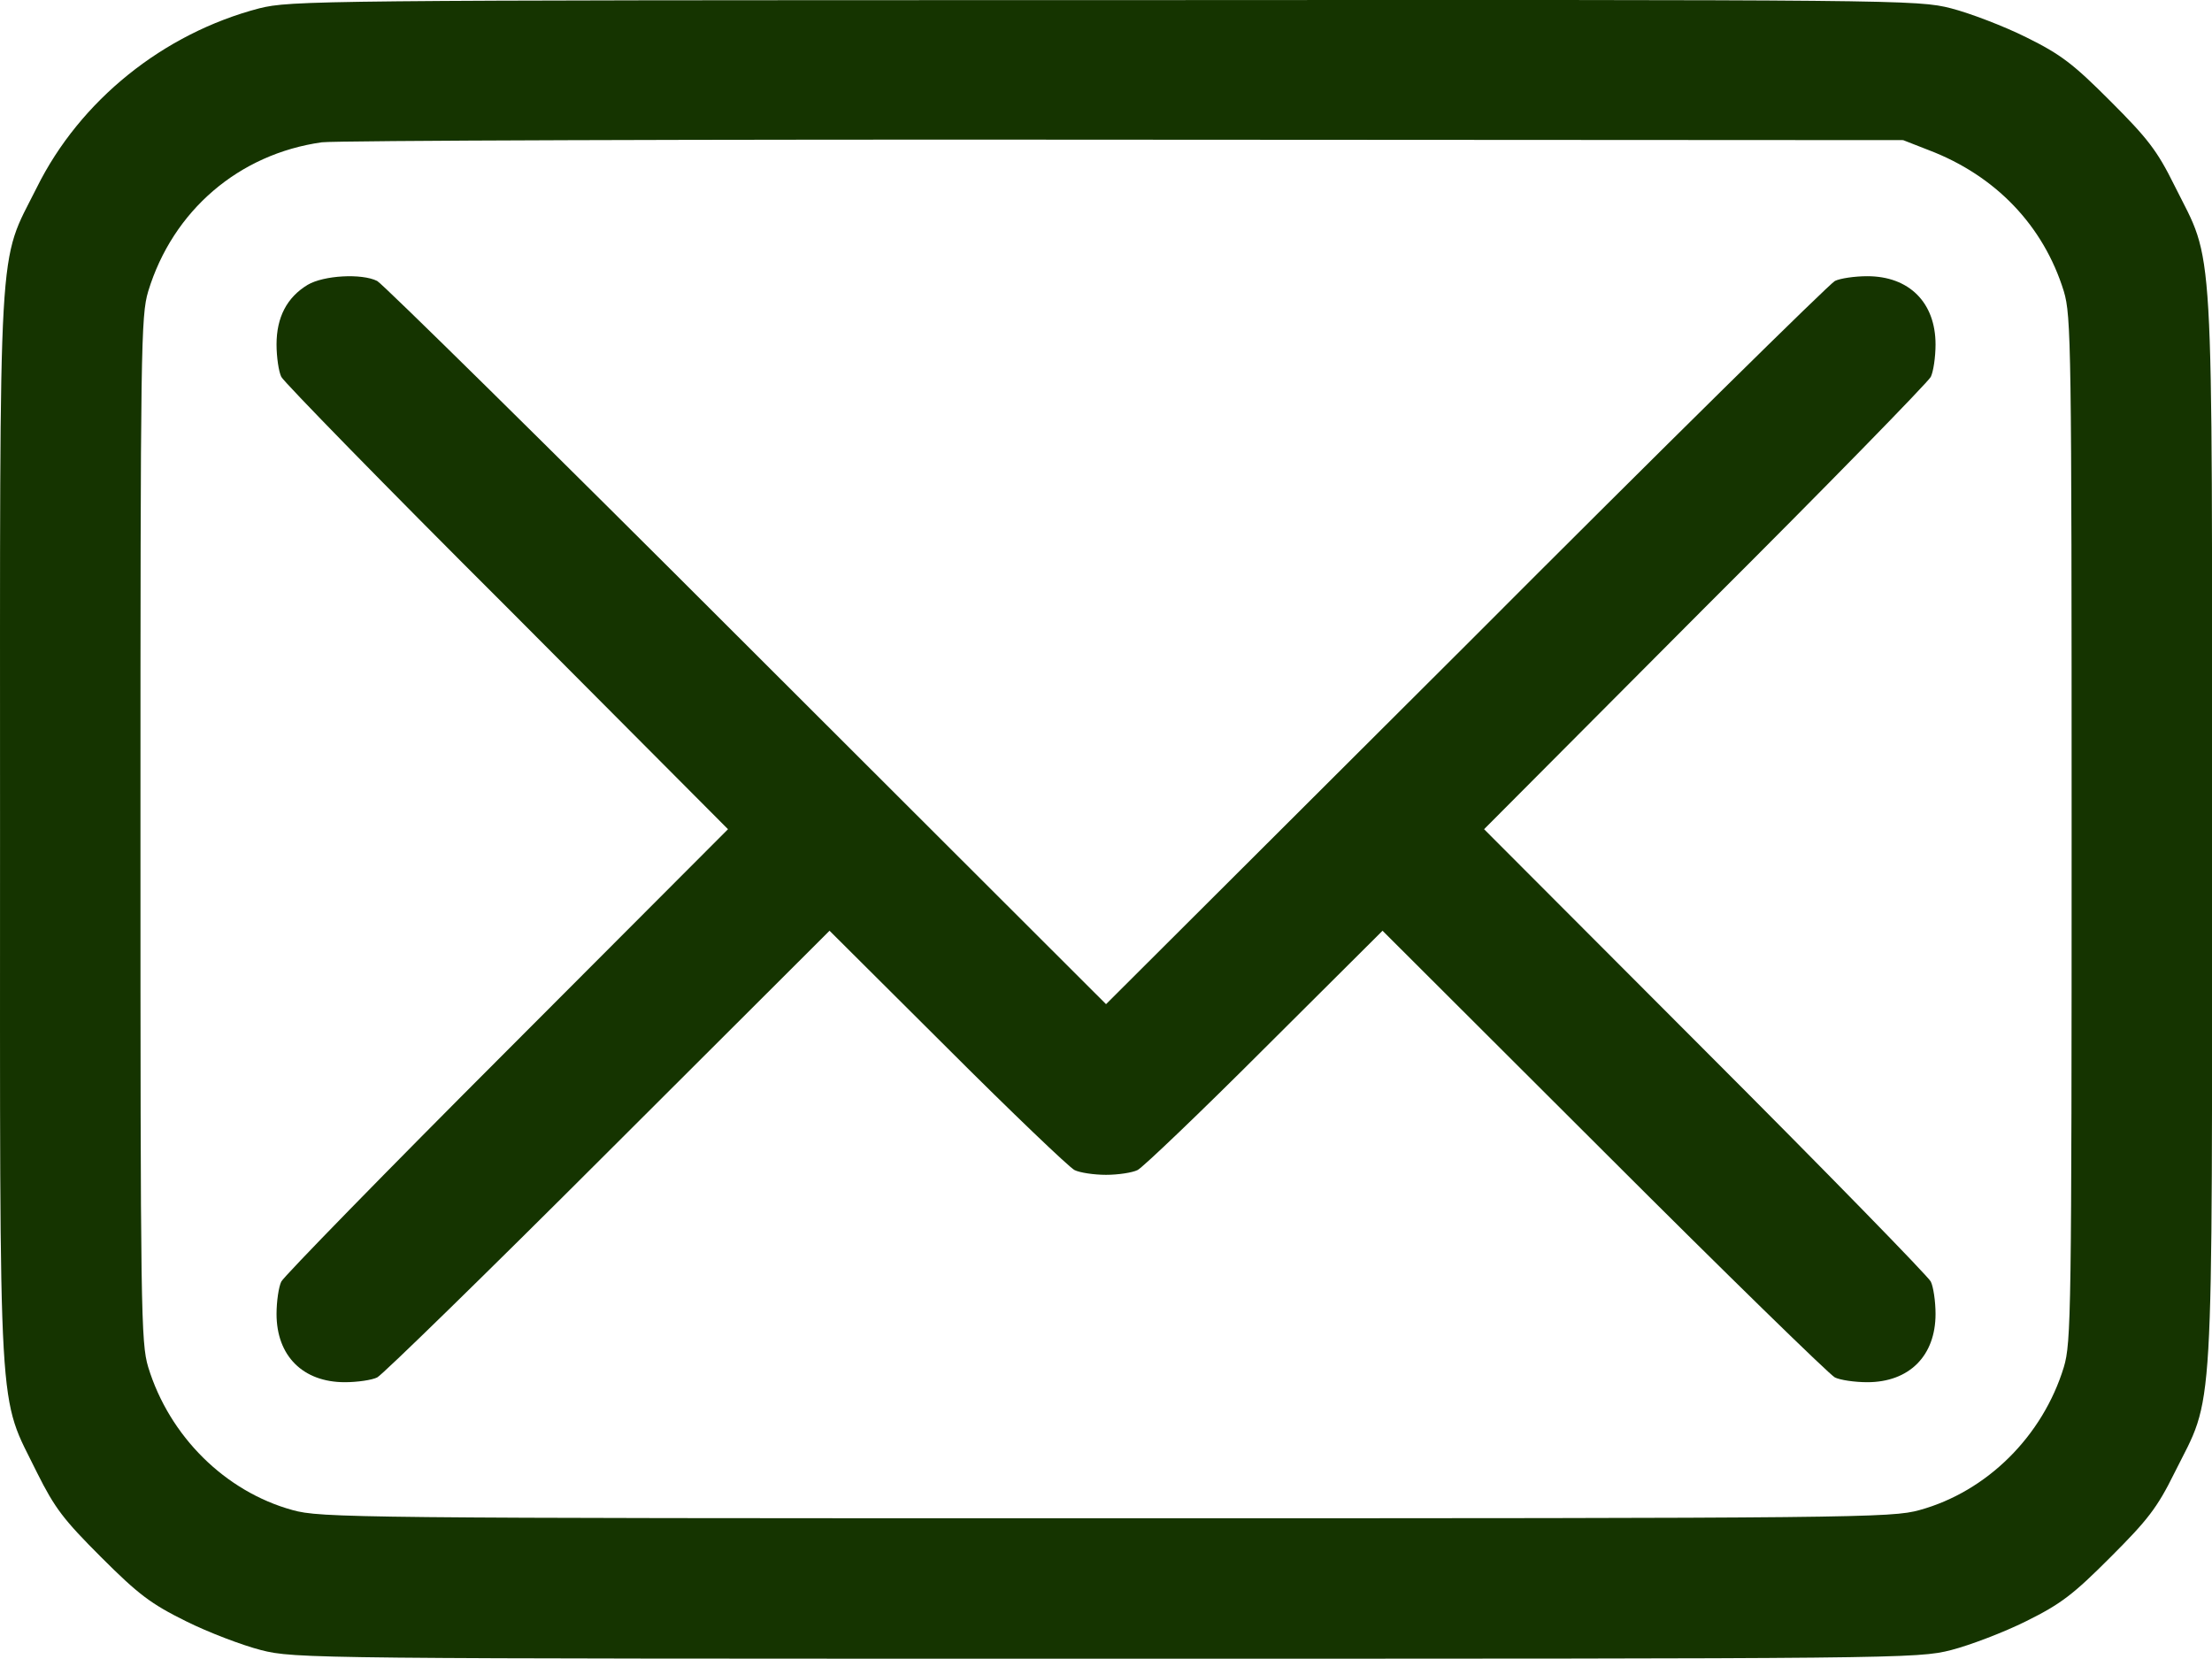 <svg width="52" height="39" viewBox="0 0 52 39" fill="none" xmlns="http://www.w3.org/2000/svg">
<path d="M6.095 0.196C3.84 0.785 1.88 2.36 0.864 4.411C-0.06 6.26 0.001 5.234 0.001 19.493C0.001 33.773 -0.06 32.717 0.874 34.626C1.291 35.459 1.494 35.723 2.377 36.606C3.251 37.48 3.545 37.703 4.368 38.11C4.896 38.374 5.698 38.678 6.135 38.79C6.927 38.993 7.334 38.993 26.001 38.993C44.668 38.993 45.074 38.993 45.867 38.79C46.303 38.678 47.105 38.374 47.634 38.11C48.456 37.703 48.741 37.48 49.614 36.606C50.487 35.733 50.711 35.449 51.117 34.626C52.062 32.727 52.001 33.783 52.001 19.493C52.001 5.203 52.062 6.26 51.117 4.36C50.711 3.538 50.487 3.253 49.614 2.38C48.741 1.506 48.456 1.283 47.634 0.877C47.105 0.613 46.303 0.308 45.867 0.196C45.074 -0.007 44.678 -0.007 25.96 0.003C7.415 0.003 6.836 0.013 6.095 0.196ZM45.338 3.528C46.913 4.127 48.04 5.305 48.517 6.849C48.69 7.428 48.7 8.128 48.7 19.493C48.7 30.858 48.69 31.559 48.517 32.138C48.02 33.763 46.709 35.063 45.125 35.499C44.465 35.682 43.693 35.692 26.001 35.692C8.309 35.692 7.537 35.682 6.877 35.499C5.292 35.063 3.982 33.763 3.484 32.138C3.312 31.559 3.302 30.858 3.302 19.493C3.302 8.128 3.312 7.428 3.484 6.849C4.063 4.949 5.617 3.619 7.567 3.345C7.902 3.304 16.403 3.274 26.458 3.284L44.739 3.294L45.338 3.528Z" fill="#153400"/>
<path d="M7.232 6.696C6.745 6.991 6.501 7.458 6.501 8.098C6.501 8.392 6.552 8.738 6.613 8.86C6.674 8.981 9.06 11.429 11.924 14.283L17.114 19.493L11.924 24.693C9.06 27.557 6.674 30.005 6.613 30.127C6.552 30.249 6.501 30.594 6.501 30.889C6.501 31.874 7.121 32.493 8.106 32.493C8.4 32.493 8.746 32.442 8.867 32.381C8.989 32.321 11.437 29.934 14.291 27.08L19.501 21.88L22.264 24.632C23.787 26.156 25.138 27.445 25.26 27.506C25.381 27.567 25.717 27.618 26.001 27.618C26.285 27.618 26.62 27.567 26.742 27.506C26.864 27.445 28.215 26.156 29.738 24.632L32.501 21.88L37.711 27.08C40.565 29.934 43.013 32.321 43.135 32.381C43.256 32.442 43.602 32.493 43.896 32.493C44.881 32.493 45.501 31.874 45.501 30.889C45.501 30.594 45.45 30.249 45.389 30.127C45.328 30.005 42.942 27.557 40.078 24.693L34.888 19.493L40.078 14.283C42.942 11.429 45.328 8.981 45.389 8.86C45.45 8.738 45.501 8.392 45.501 8.098C45.501 7.113 44.881 6.493 43.896 6.493C43.602 6.493 43.256 6.544 43.135 6.605C43.013 6.666 39.102 10.515 34.461 15.167L26.001 23.606L17.551 15.167C12.899 10.515 8.989 6.666 8.867 6.605C8.502 6.422 7.608 6.473 7.232 6.696Z" fill="#153400"/>
</svg>
